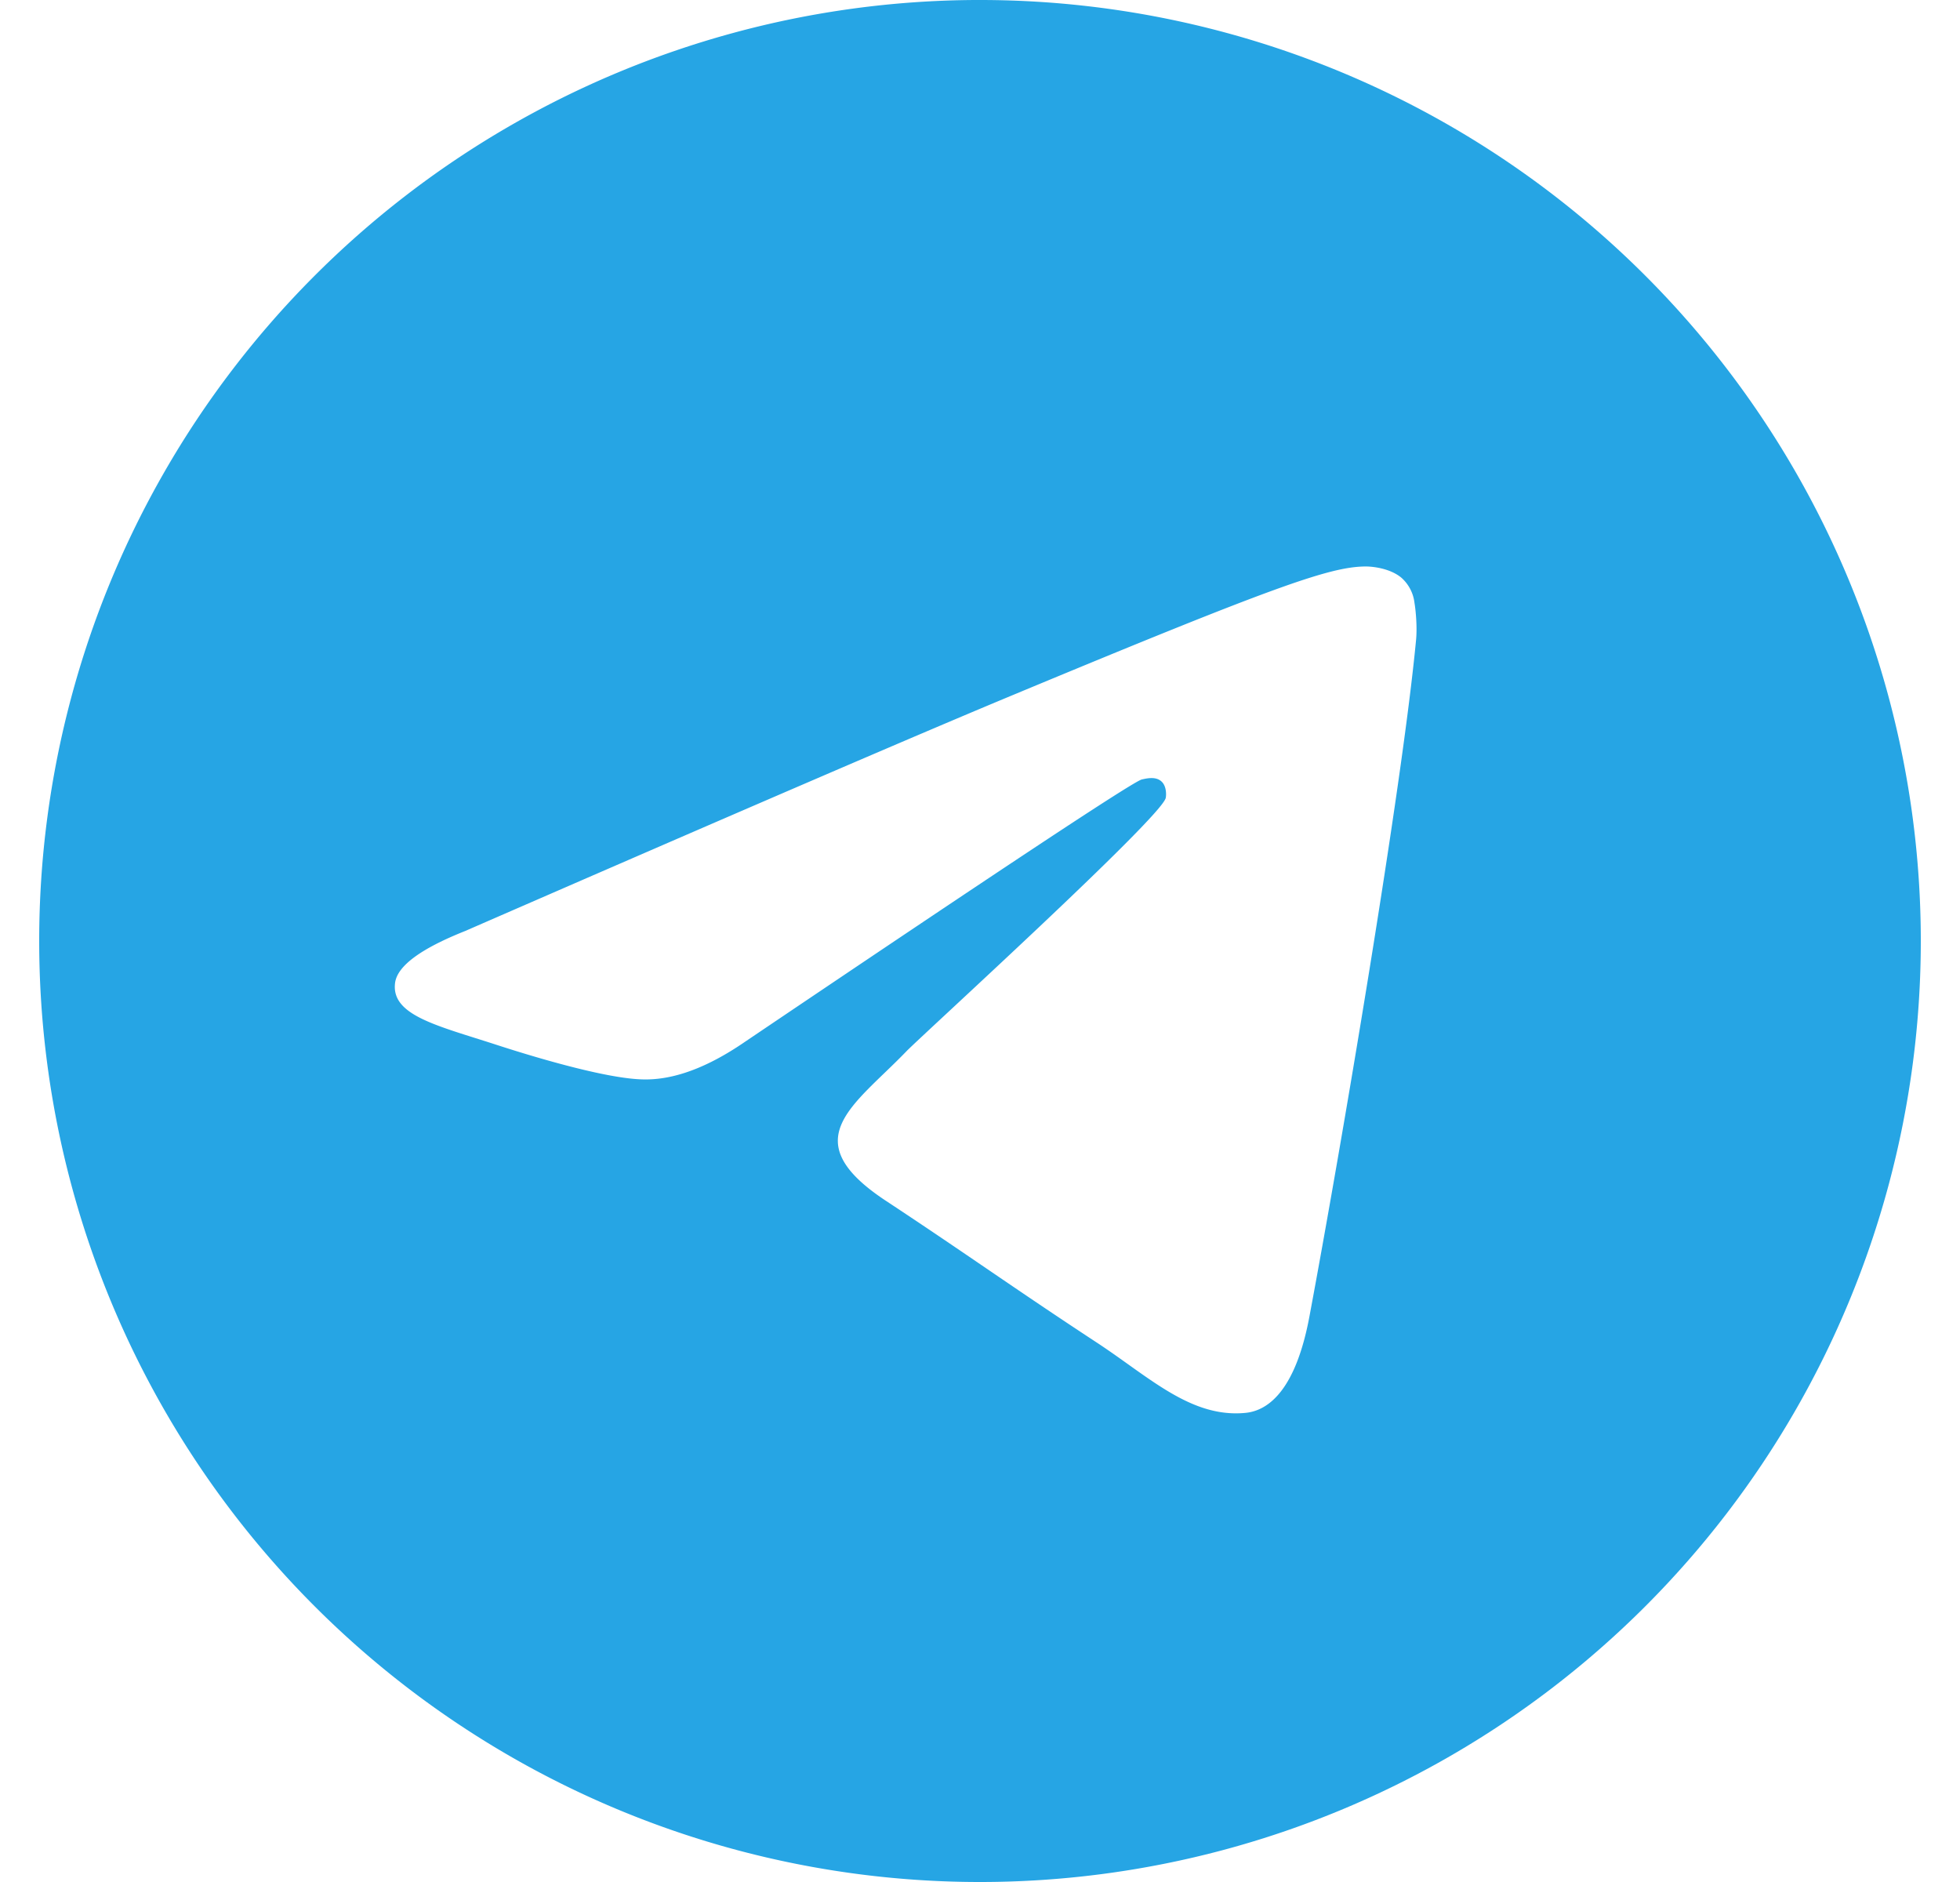 <svg fill="#26A5E4" role="img" viewBox="0 0 25 24" xmlns="http://www.w3.org/2000/svg"><title>Telegram</title><path d="M12.444 0A12 12 0 0 0 0.5 12a12 12 0 0 0 12 12 12 12 0 0 0 12-12A12 12 0 0 0 12.5 0a12 12 0 0 0-0.056 0z m4.962 7.224c0.1-0.002 0.321 0.023 0.465 0.14a0.506 0.506 0 0 1 0.171 0.325c0.016 0.093 0.036 0.306 0.02 0.472-0.18 1.898-0.962 6.502-1.36 8.627-0.168 0.9-0.499 1.201-0.82 1.23-0.696 0.065-1.225-0.46-1.9-0.902-1.056-0.693-1.653-1.124-2.678-1.8-1.185-0.78-0.417-1.21 0.258-1.91 0.177-0.184 3.247-2.977 3.307-3.23 0.007-0.032 0.014-0.15-0.056-0.212s-0.174-0.041-0.249-0.024c-0.106 0.024-1.793 1.14-5.061 3.345-0.48 0.33-0.913 0.49-1.302 0.48-0.428-0.008-1.252-0.241-1.865-0.44-0.752-0.245-1.349-0.374-1.297-0.789 0.027-0.216 0.325-0.437 0.893-0.663 3.498-1.524 5.83-2.529 6.998-3.014 3.332-1.386 4.025-1.627 4.476-1.635z"/></svg>
